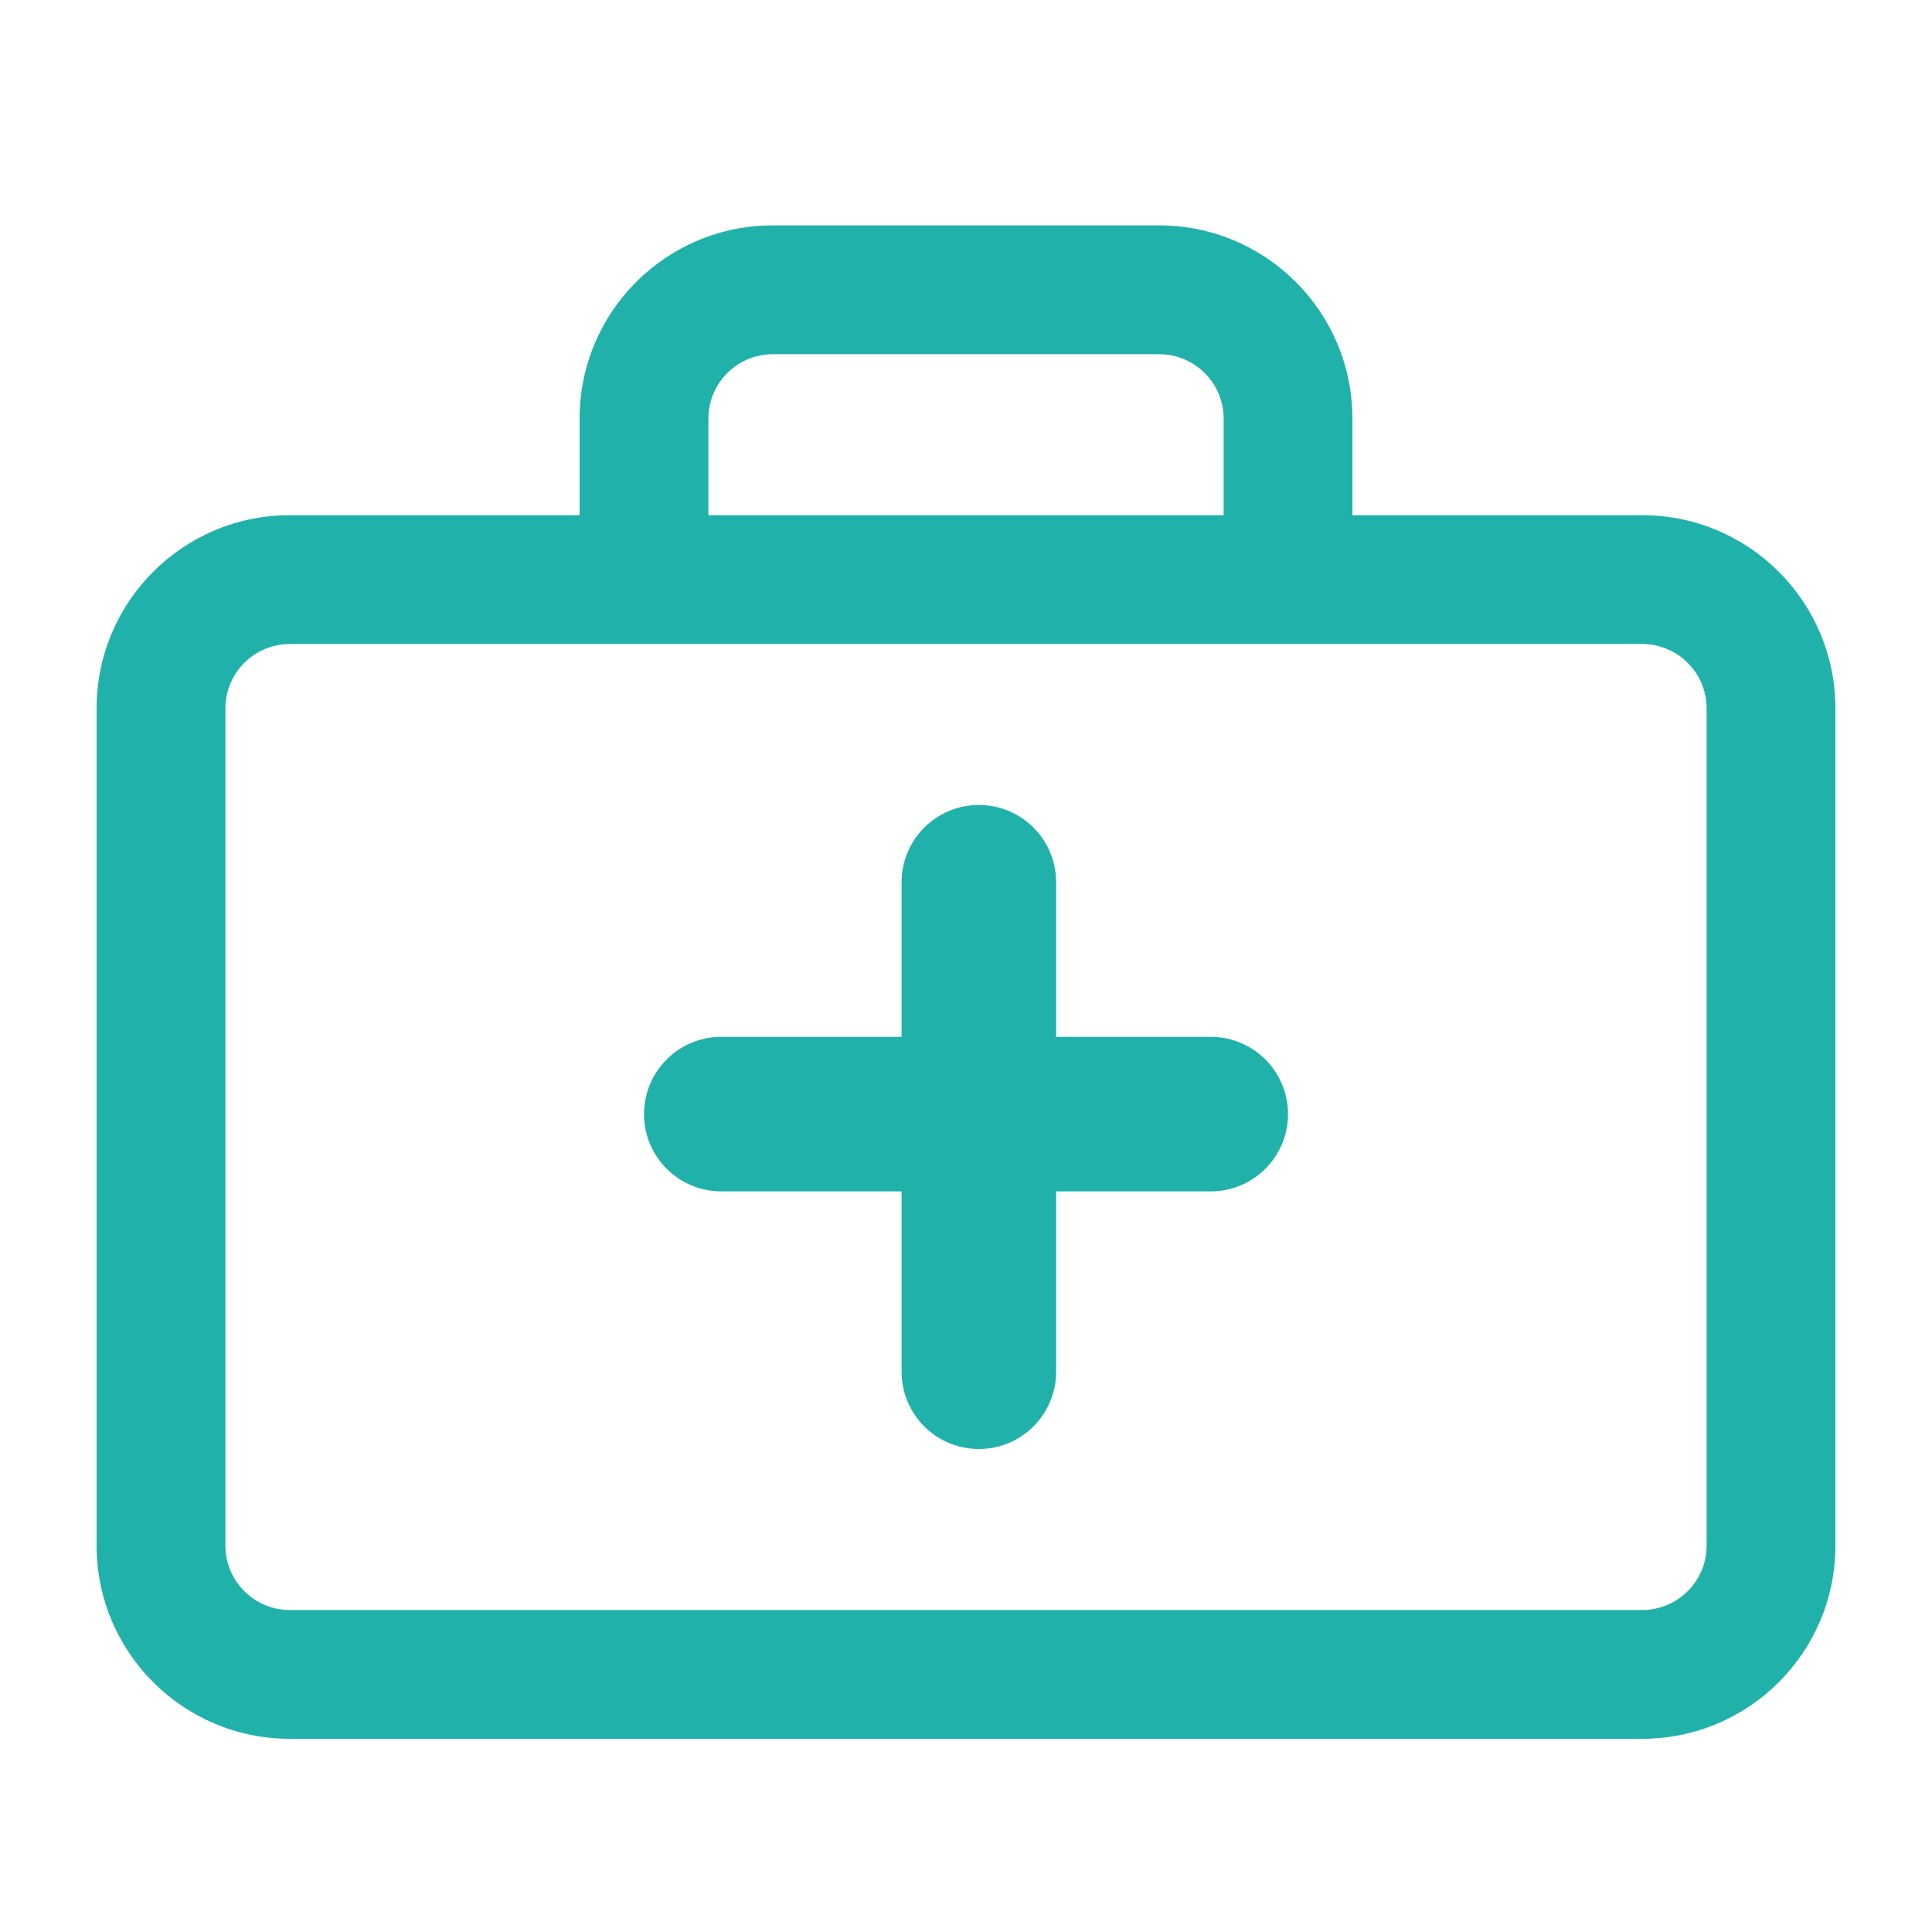 <?xml version="1.0" encoding="UTF-8"?>
<svg xmlns="http://www.w3.org/2000/svg" width="50" height="50" viewBox="0 0 50 50" fill="none">
  <path d="M30 5.833C32.761 5.833 35 8.072 35 10.833V13.333H42.5C45.261 13.333 47.5 15.572 47.5 18.333V40C47.5 42.761 45.261 45 42.5 45H7.5C4.739 45 2.5 42.761 2.5 40V18.333C2.5 15.572 4.739 13.333 7.5 13.333H15V10.833C15 8.072 17.239 5.833 20 5.833H30ZM7.5 16.667C6.58 16.667 5.834 17.413 5.834 18.333V40C5.834 40.92 6.58 41.667 7.5 41.667H42.5C43.42 41.667 44.167 40.92 44.167 40V18.333C44.167 17.413 43.42 16.667 42.5 16.667H7.5ZM25.333 20.833C26.438 20.833 27.333 21.729 27.333 22.833V26.833H31.334C32.438 26.834 33.334 27.729 33.334 28.833C33.334 29.938 32.438 30.833 31.334 30.833H27.333V35.5C27.333 36.605 26.438 37.5 25.333 37.5C24.229 37.5 23.333 36.605 23.333 35.5V30.833H18.667C17.562 30.833 16.667 29.938 16.667 28.833C16.667 27.729 17.562 26.833 18.667 26.833H23.333V22.833C23.333 21.729 24.229 20.833 25.333 20.833ZM20 9.167C19.08 9.167 18.334 9.913 18.334 10.833V13.333H31.667V10.833C31.667 9.913 30.92 9.167 30 9.167H20Z" fill="#20B2AA"></path>
</svg>
